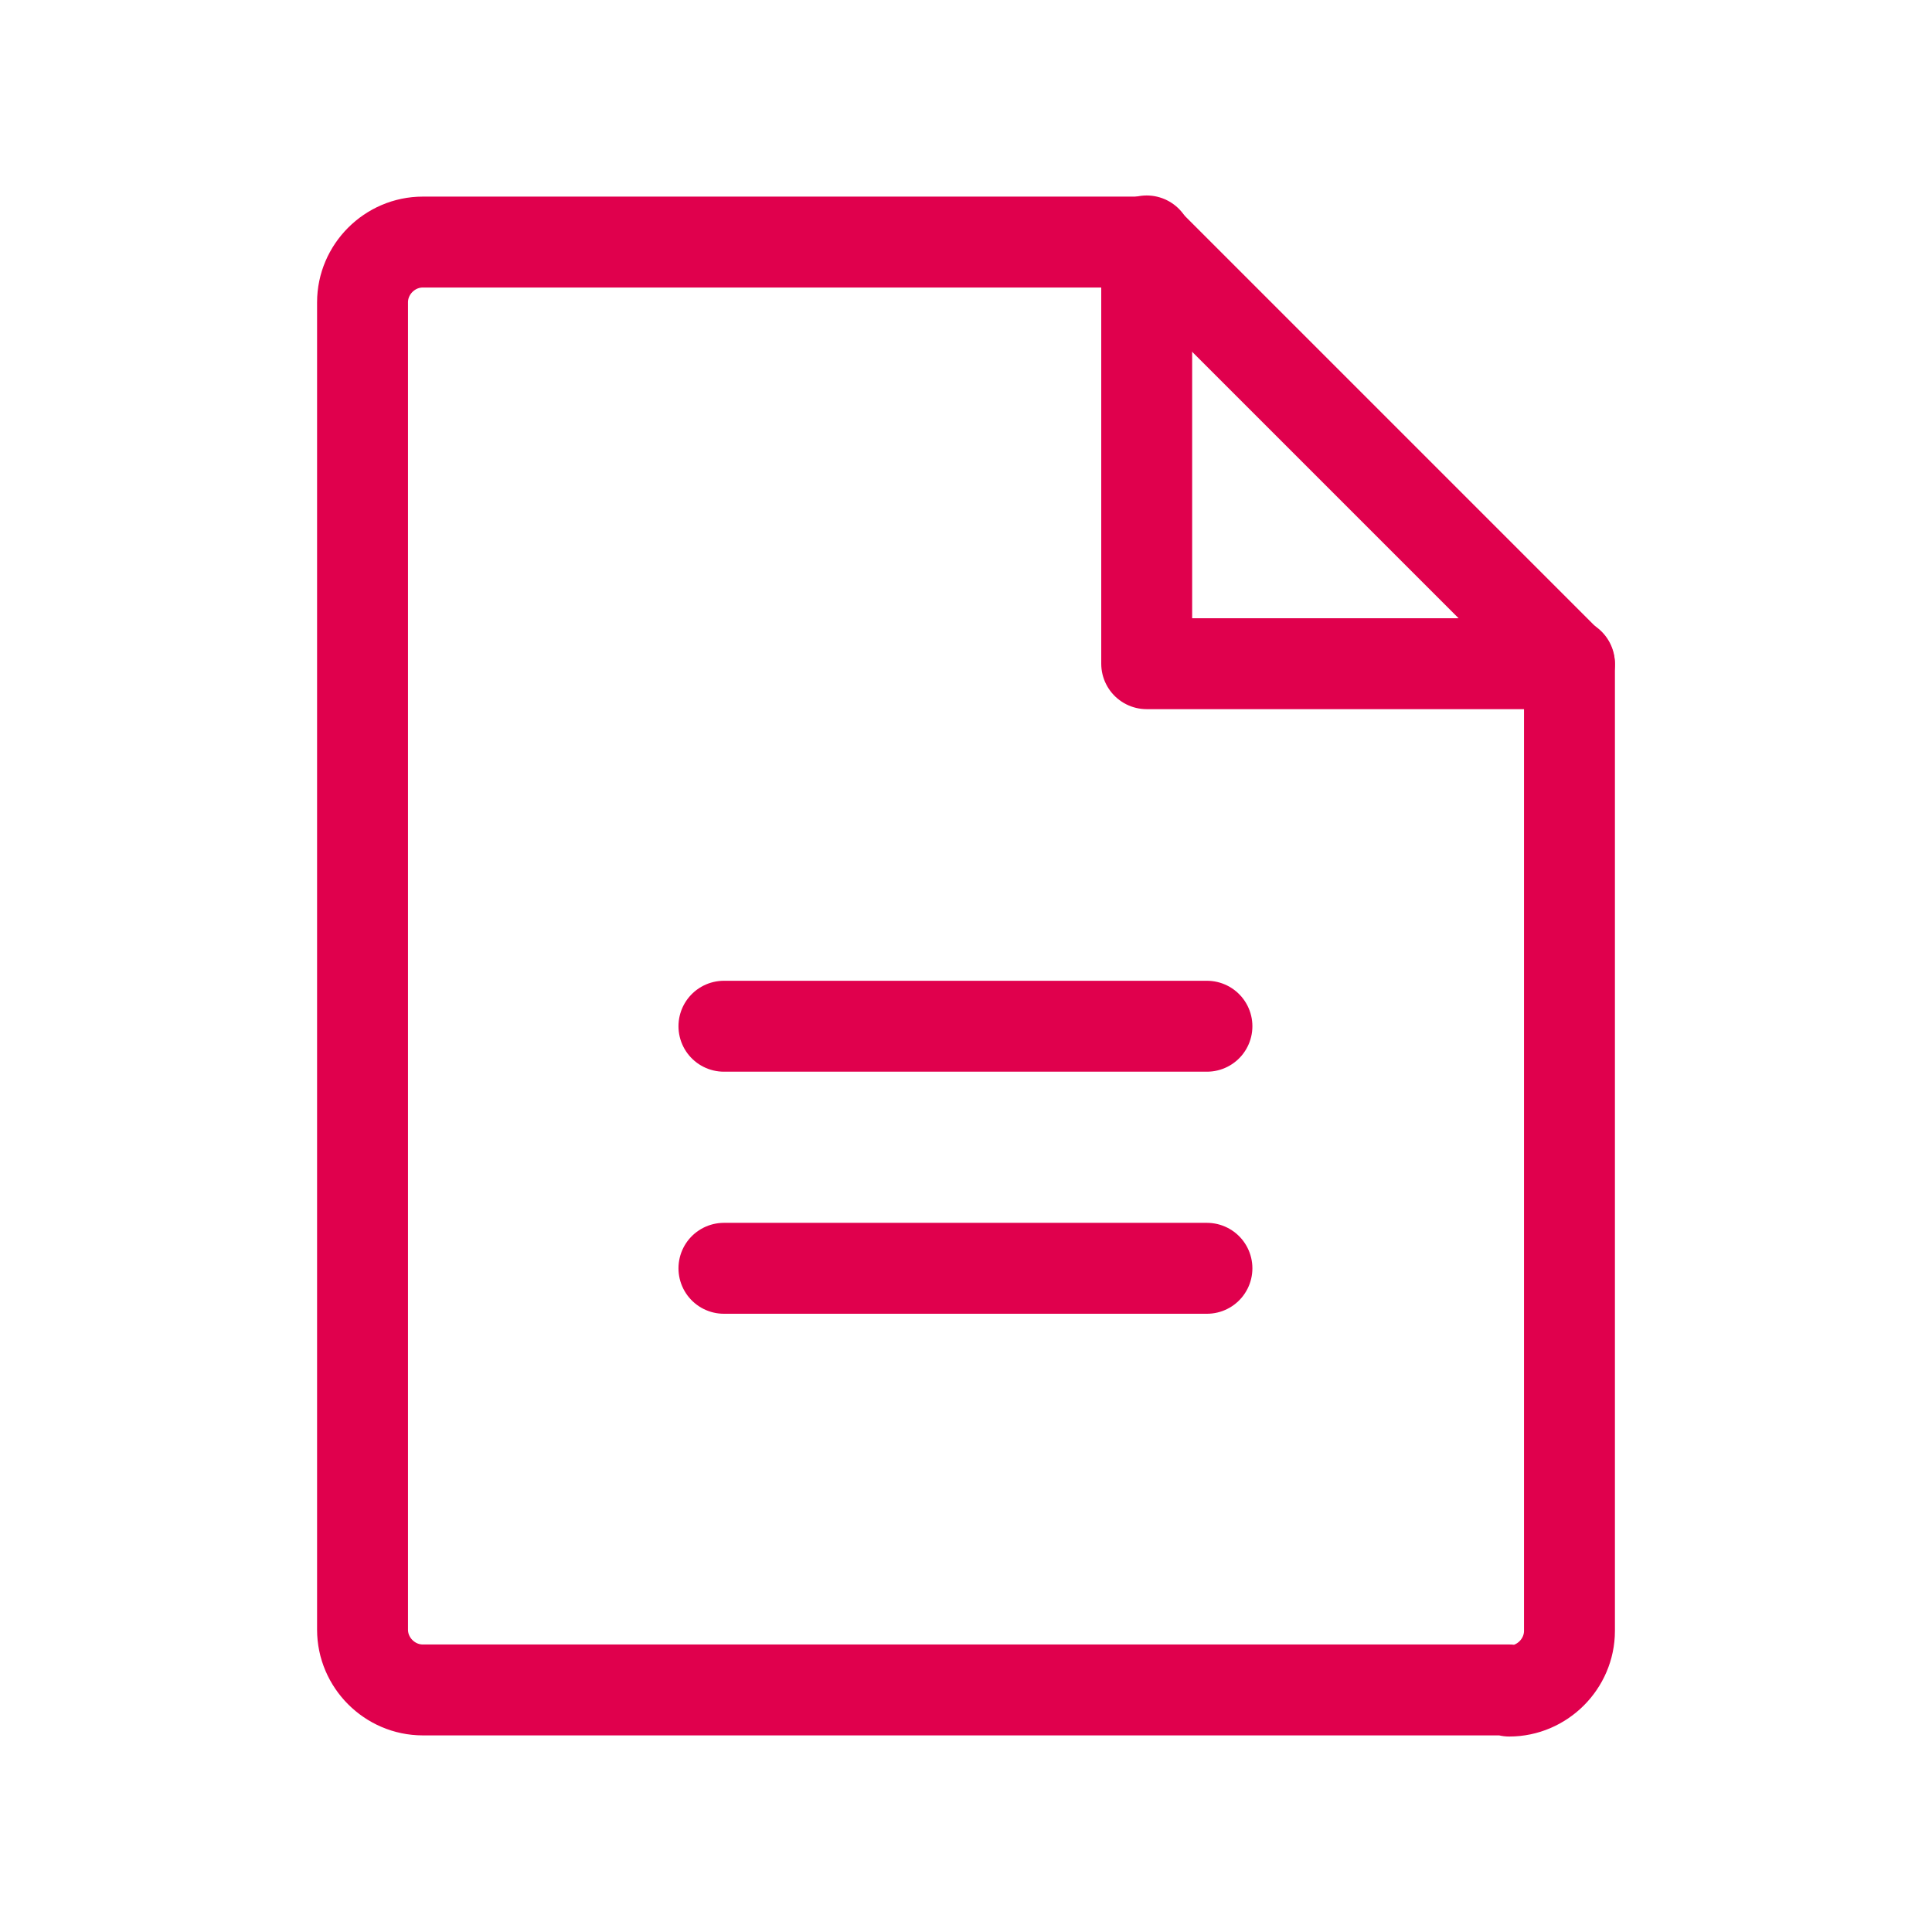 <?xml version="1.0" encoding="UTF-8"?>
<svg id="Layer_1" data-name="Layer 1" xmlns="http://www.w3.org/2000/svg" viewBox="0 0 17 17">
  <defs>
    <style>
      .cls-1 {
        stroke: #e0004d;
        stroke-linecap: round;
        stroke-linejoin: round;
        stroke-width: .8px;
      }

      .cls-1, .cls-2 {
        fill: none;
      }
    </style>
  </defs>
  <rect class="cls-2" width="17" height="17"/>
  <path class="cls-1" d="M13.28,14.87H3.72c-.29,0-.53-.24-.53-.53V2.66c0-.29.24-.53.53-.53h6.37l3.72,3.72v8.5c0,.29-.24.53-.53.53Z"/>
  <polyline class="cls-1" points="10.09 2.12 10.09 5.84 13.81 5.84"/>
  <line class="cls-1" x1="6.37" y1="9.03" x2="10.62" y2="9.03"/>
  <line class="cls-1" x1="6.37" y1="11.16" x2="10.62" y2="11.16"/>
</svg>